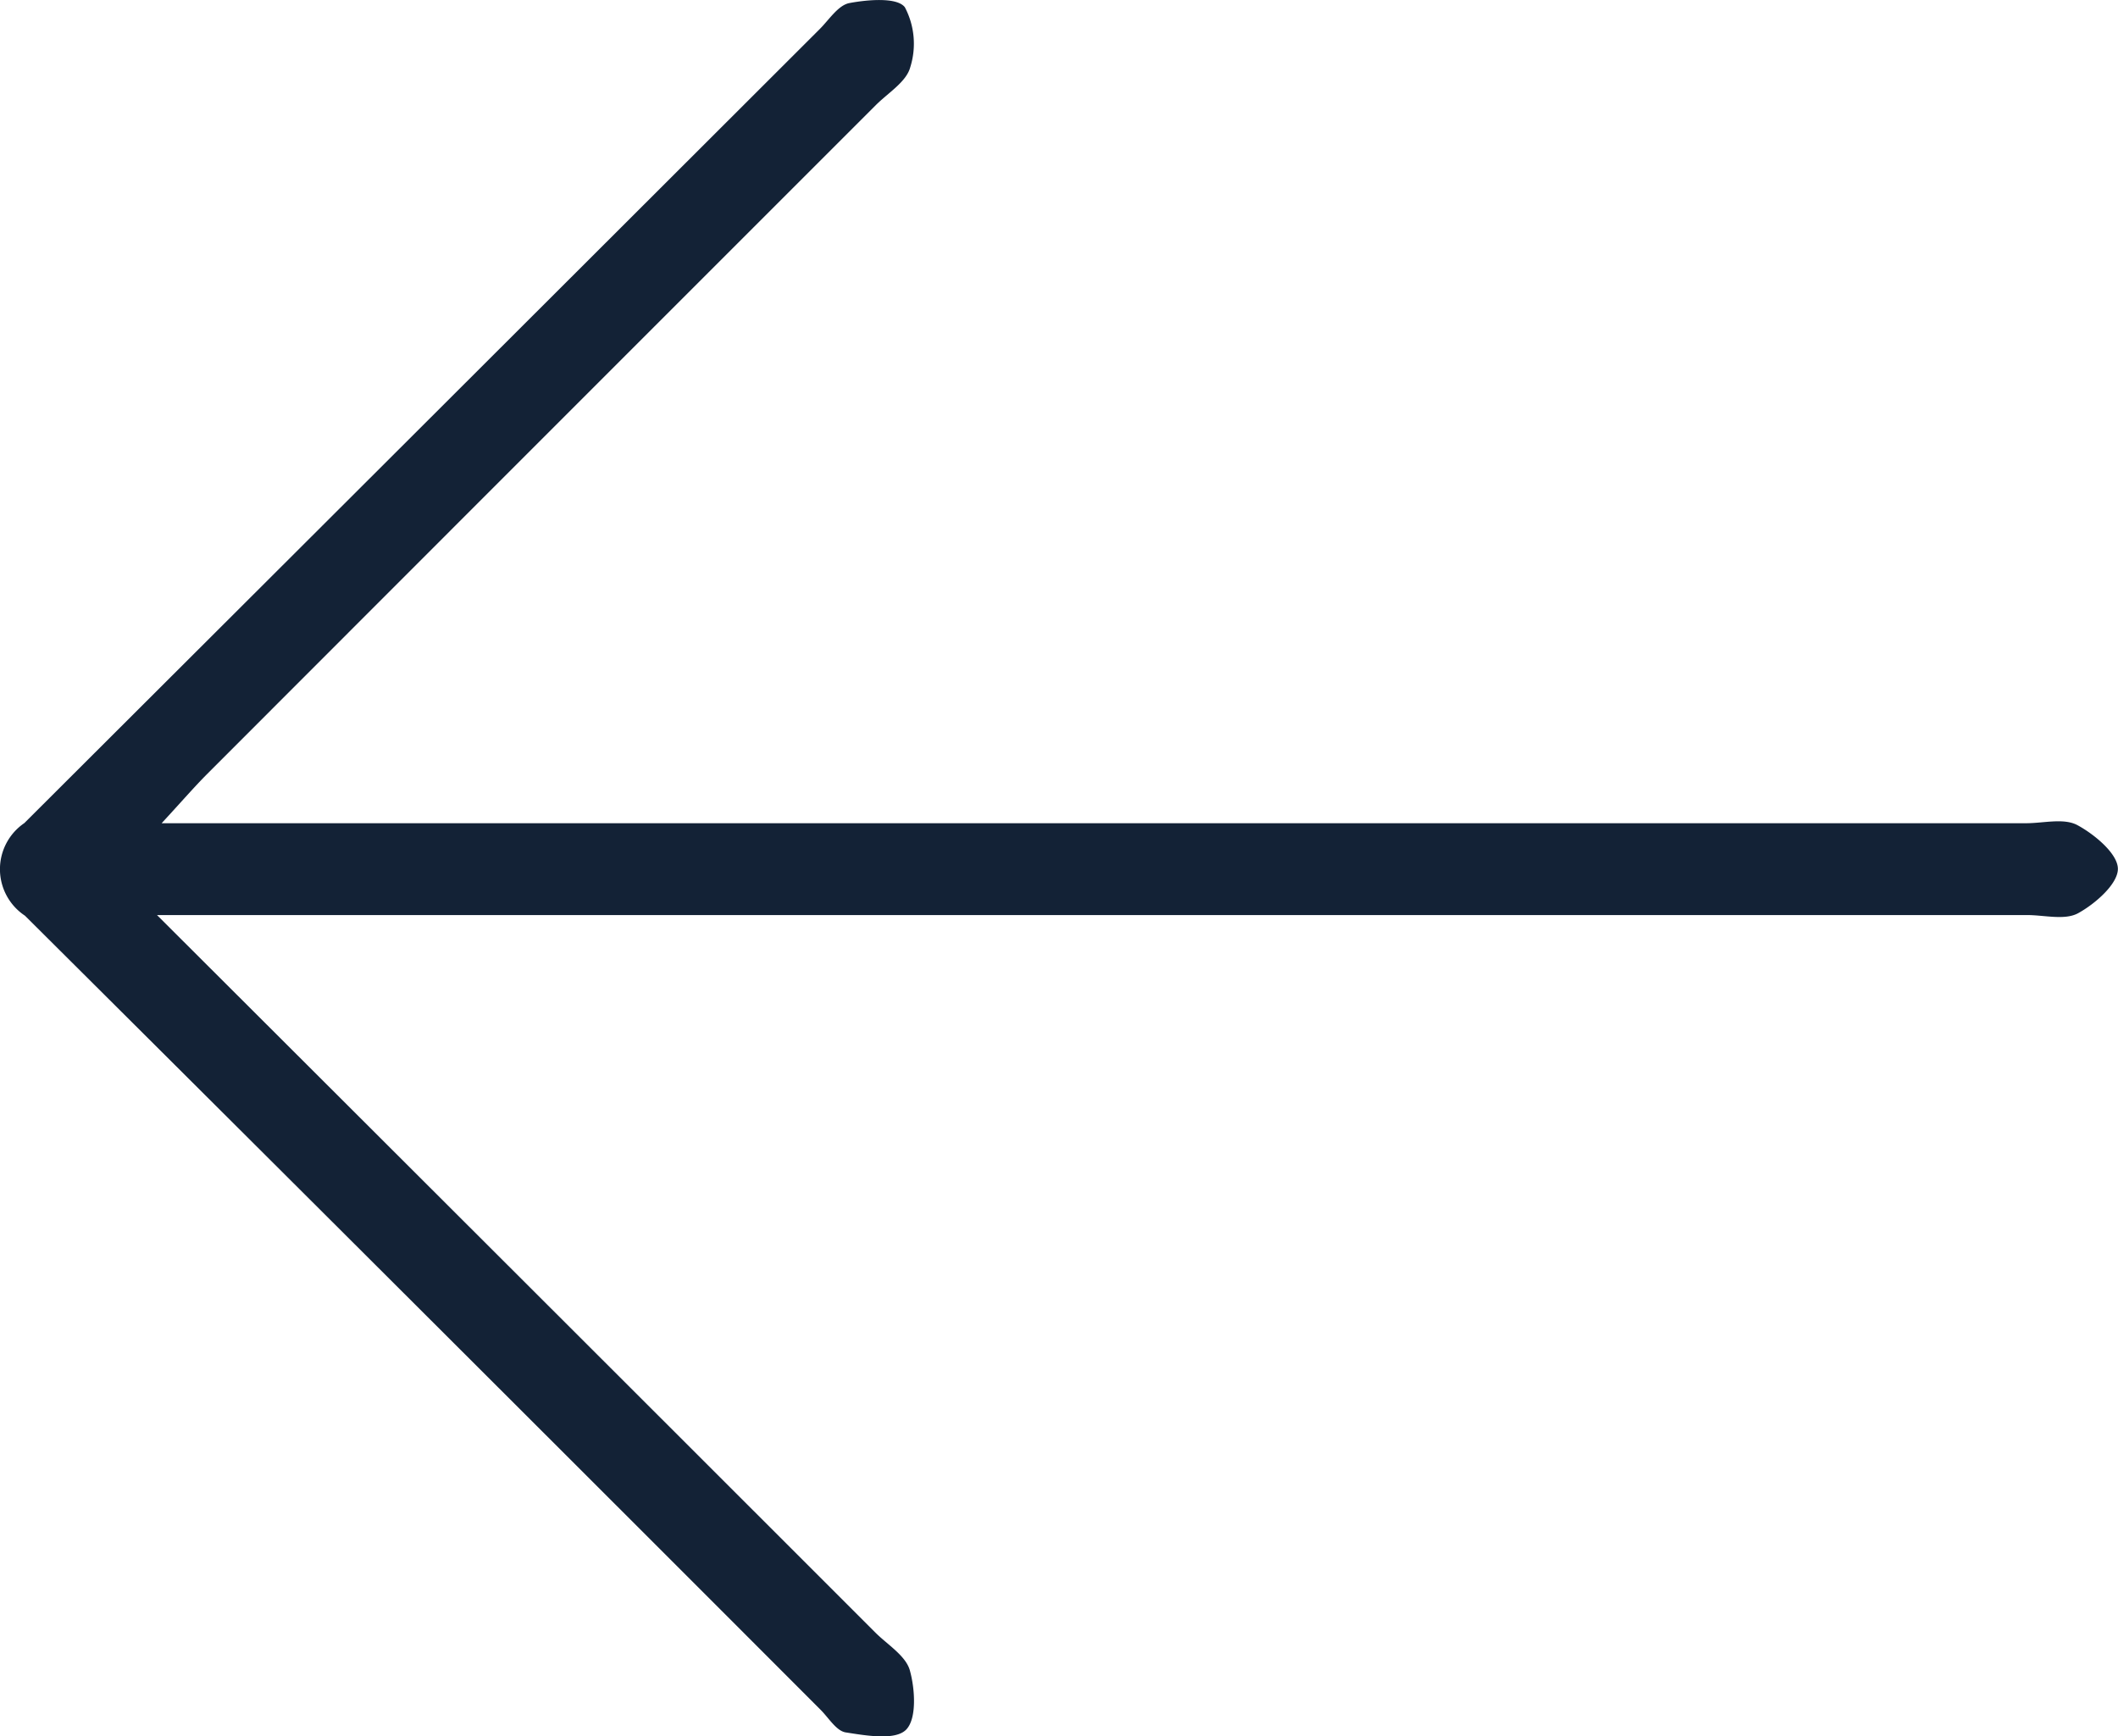 <svg id="Group_12845" data-name="Group 12845" xmlns="http://www.w3.org/2000/svg" xmlns:xlink="http://www.w3.org/1999/xlink" width="36.047" height="29.551" viewBox="0 0 36.047 29.551">
  <defs>
    <clipPath id="clip-path">
      <rect id="Rectangle_1357" data-name="Rectangle 1357" width="36.047" height="29.551" fill="#132236"/>
    </clipPath>
  </defs>
  <g id="Group_12844" data-name="Group 12844" clip-path="url(#clip-path)">
    <path id="Path_12911" data-name="Path 12911" d="M2.671,15.572H34.5c.294,0,.642.093.869-.032.293-.161.679-.5.676-.757s-.4-.586-.692-.743c-.231-.122-.576-.031-.87-.031H2.751c.356-.386.561-.624.782-.845Q9.219,7.473,14.908,1.786c.208-.208.518-.394.584-.643A1.331,1.331,0,0,0,15.4.122c-.132-.172-.629-.13-.943-.071-.191.036-.346.283-.507.444Q7.185,7.252.414,14.007a.949.949,0,0,0,.011,1.576q6.78,6.746,13.54,13.513c.139.139.27.362.429.386.345.054.835.139,1.023-.042s.158-.691.068-1.014c-.07-.249-.378-.435-.586-.642-4-4-8-7.994-12.227-12.212" transform="translate(0 0.001)" fill="#132236"/>
  </g>
</svg>
